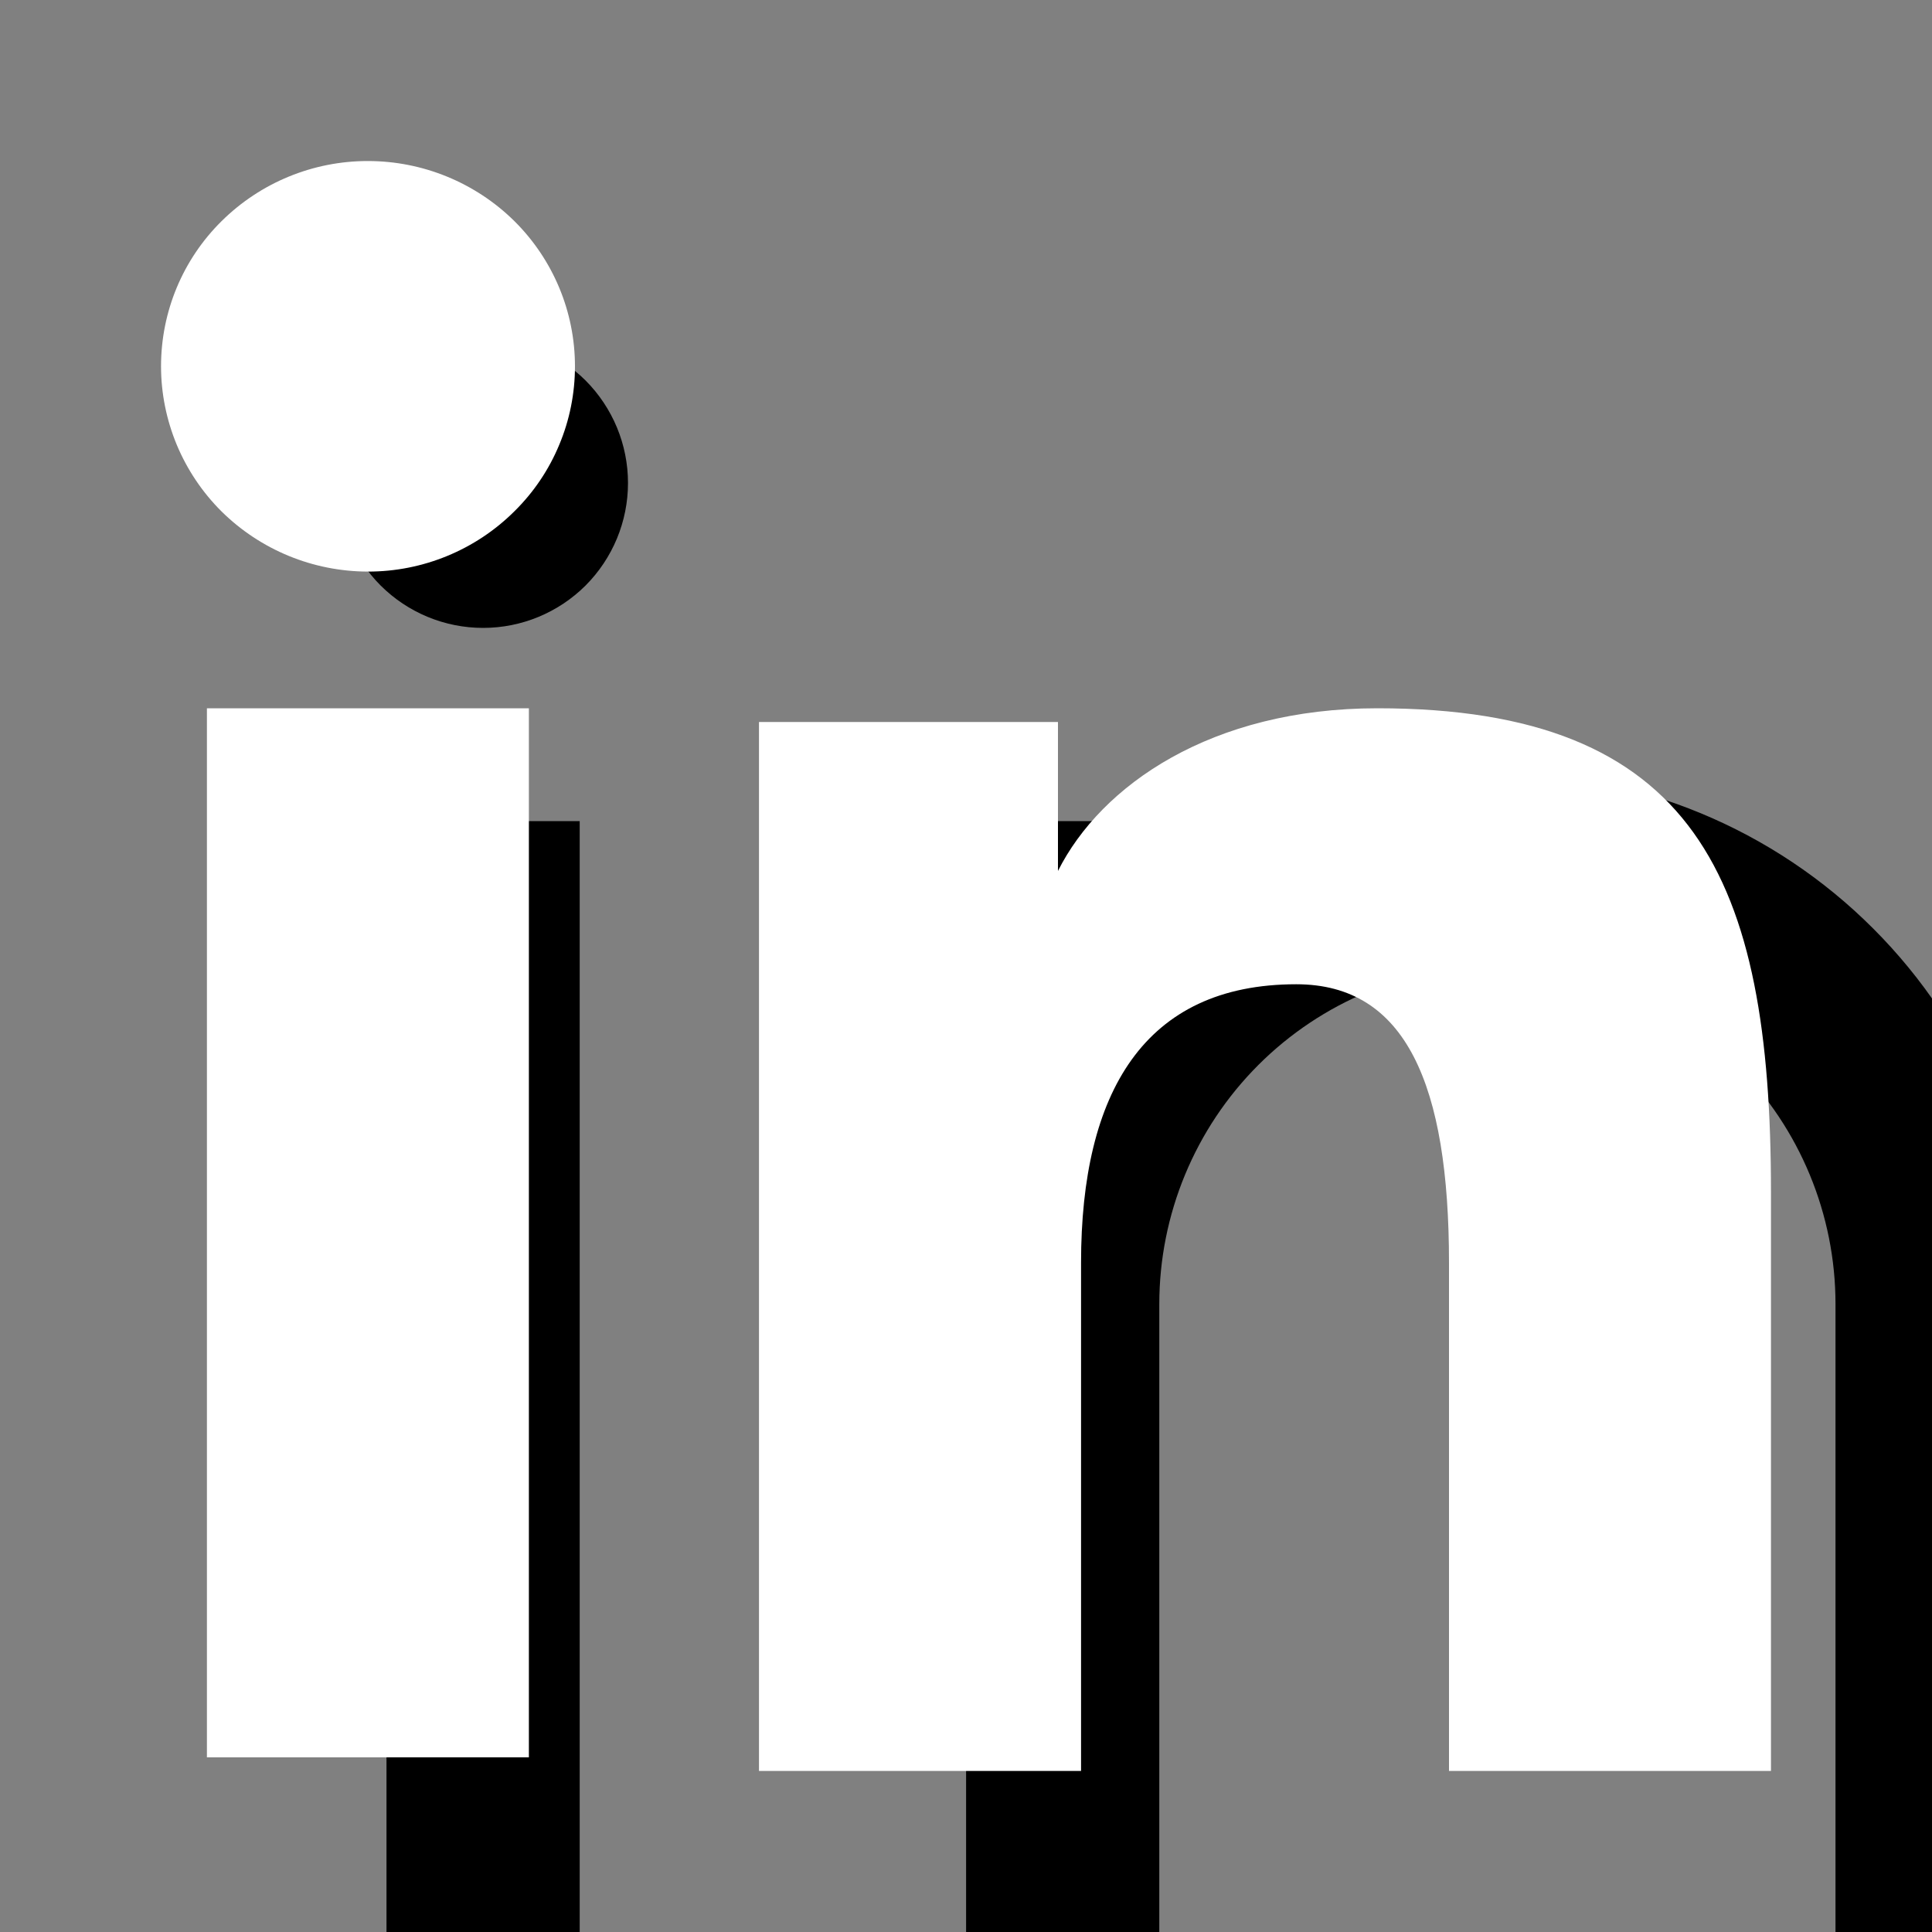 <svg width="20" height="20" viewBox="0 0 20 20" fill="none" xmlns="http://www.w3.org/2000/svg">
<rect x="0" y="0" width="20" height="20" fill="#808080" stroke="none"/>
<g clip-path="url(#clip0_483_1111)">
<path d="M12.001 9.55C12.918 8.613 14.112 8 15.501 8C16.96 8 18.359 8.579 19.39 9.611C20.422 10.642 21.001 12.041 21.001 13.5V21H19.001V13.5C19.001 12.572 18.632 11.681 17.976 11.025C17.32 10.369 16.429 10 15.501 10C14.573 10 13.682 10.369 13.026 11.025C12.37 11.681 12.001 12.572 12.001 13.5V21H10.001V8.5H12.001V9.55ZM5.001 6.5C4.603 6.5 4.222 6.342 3.94 6.061C3.659 5.779 3.501 5.398 3.501 5C3.501 4.602 3.659 4.221 3.94 3.939C4.222 3.658 4.603 3.5 5.001 3.5C5.399 3.5 5.78 3.658 6.062 3.939C6.343 4.221 6.501 4.602 6.501 5C6.501 5.398 6.343 5.779 6.062 6.061C5.78 6.342 5.399 6.5 5.001 6.5ZM4.001 8.5H6.001V21H4.001V8.5Z" fill="black"/>
<path fill-rule="evenodd" clip-rule="evenodd" d="M7.857 7.474H10.952V9.016C11.398 8.129 12.541 7.332 14.259 7.332C17.552 7.332 18.333 9.097 18.333 12.336V18.333H15V13.073C15 11.229 14.554 10.189 13.419 10.189C11.845 10.189 11.191 11.31 11.191 13.072V18.333H7.857V7.474ZM2.142 18.192H5.475V7.332H2.142V18.192ZM5.952 3.792C5.952 4.071 5.897 4.348 5.789 4.605C5.682 4.863 5.524 5.097 5.325 5.293C4.922 5.694 4.376 5.918 3.808 5.917C3.241 5.916 2.697 5.693 2.293 5.294C2.095 5.097 1.938 4.863 1.83 4.605C1.723 4.347 1.667 4.071 1.667 3.792C1.667 3.227 1.891 2.687 2.294 2.289C2.697 1.89 3.242 1.666 3.809 1.667C4.377 1.667 4.922 1.891 5.325 2.289C5.726 2.687 5.952 3.227 5.952 3.792Z" fill="white"/>
</g>
<defs>
<clipPath id="clip0_483_1111">
<rect width="20" height="20" fill="white"/>
</clipPath>
</defs>
</svg>
